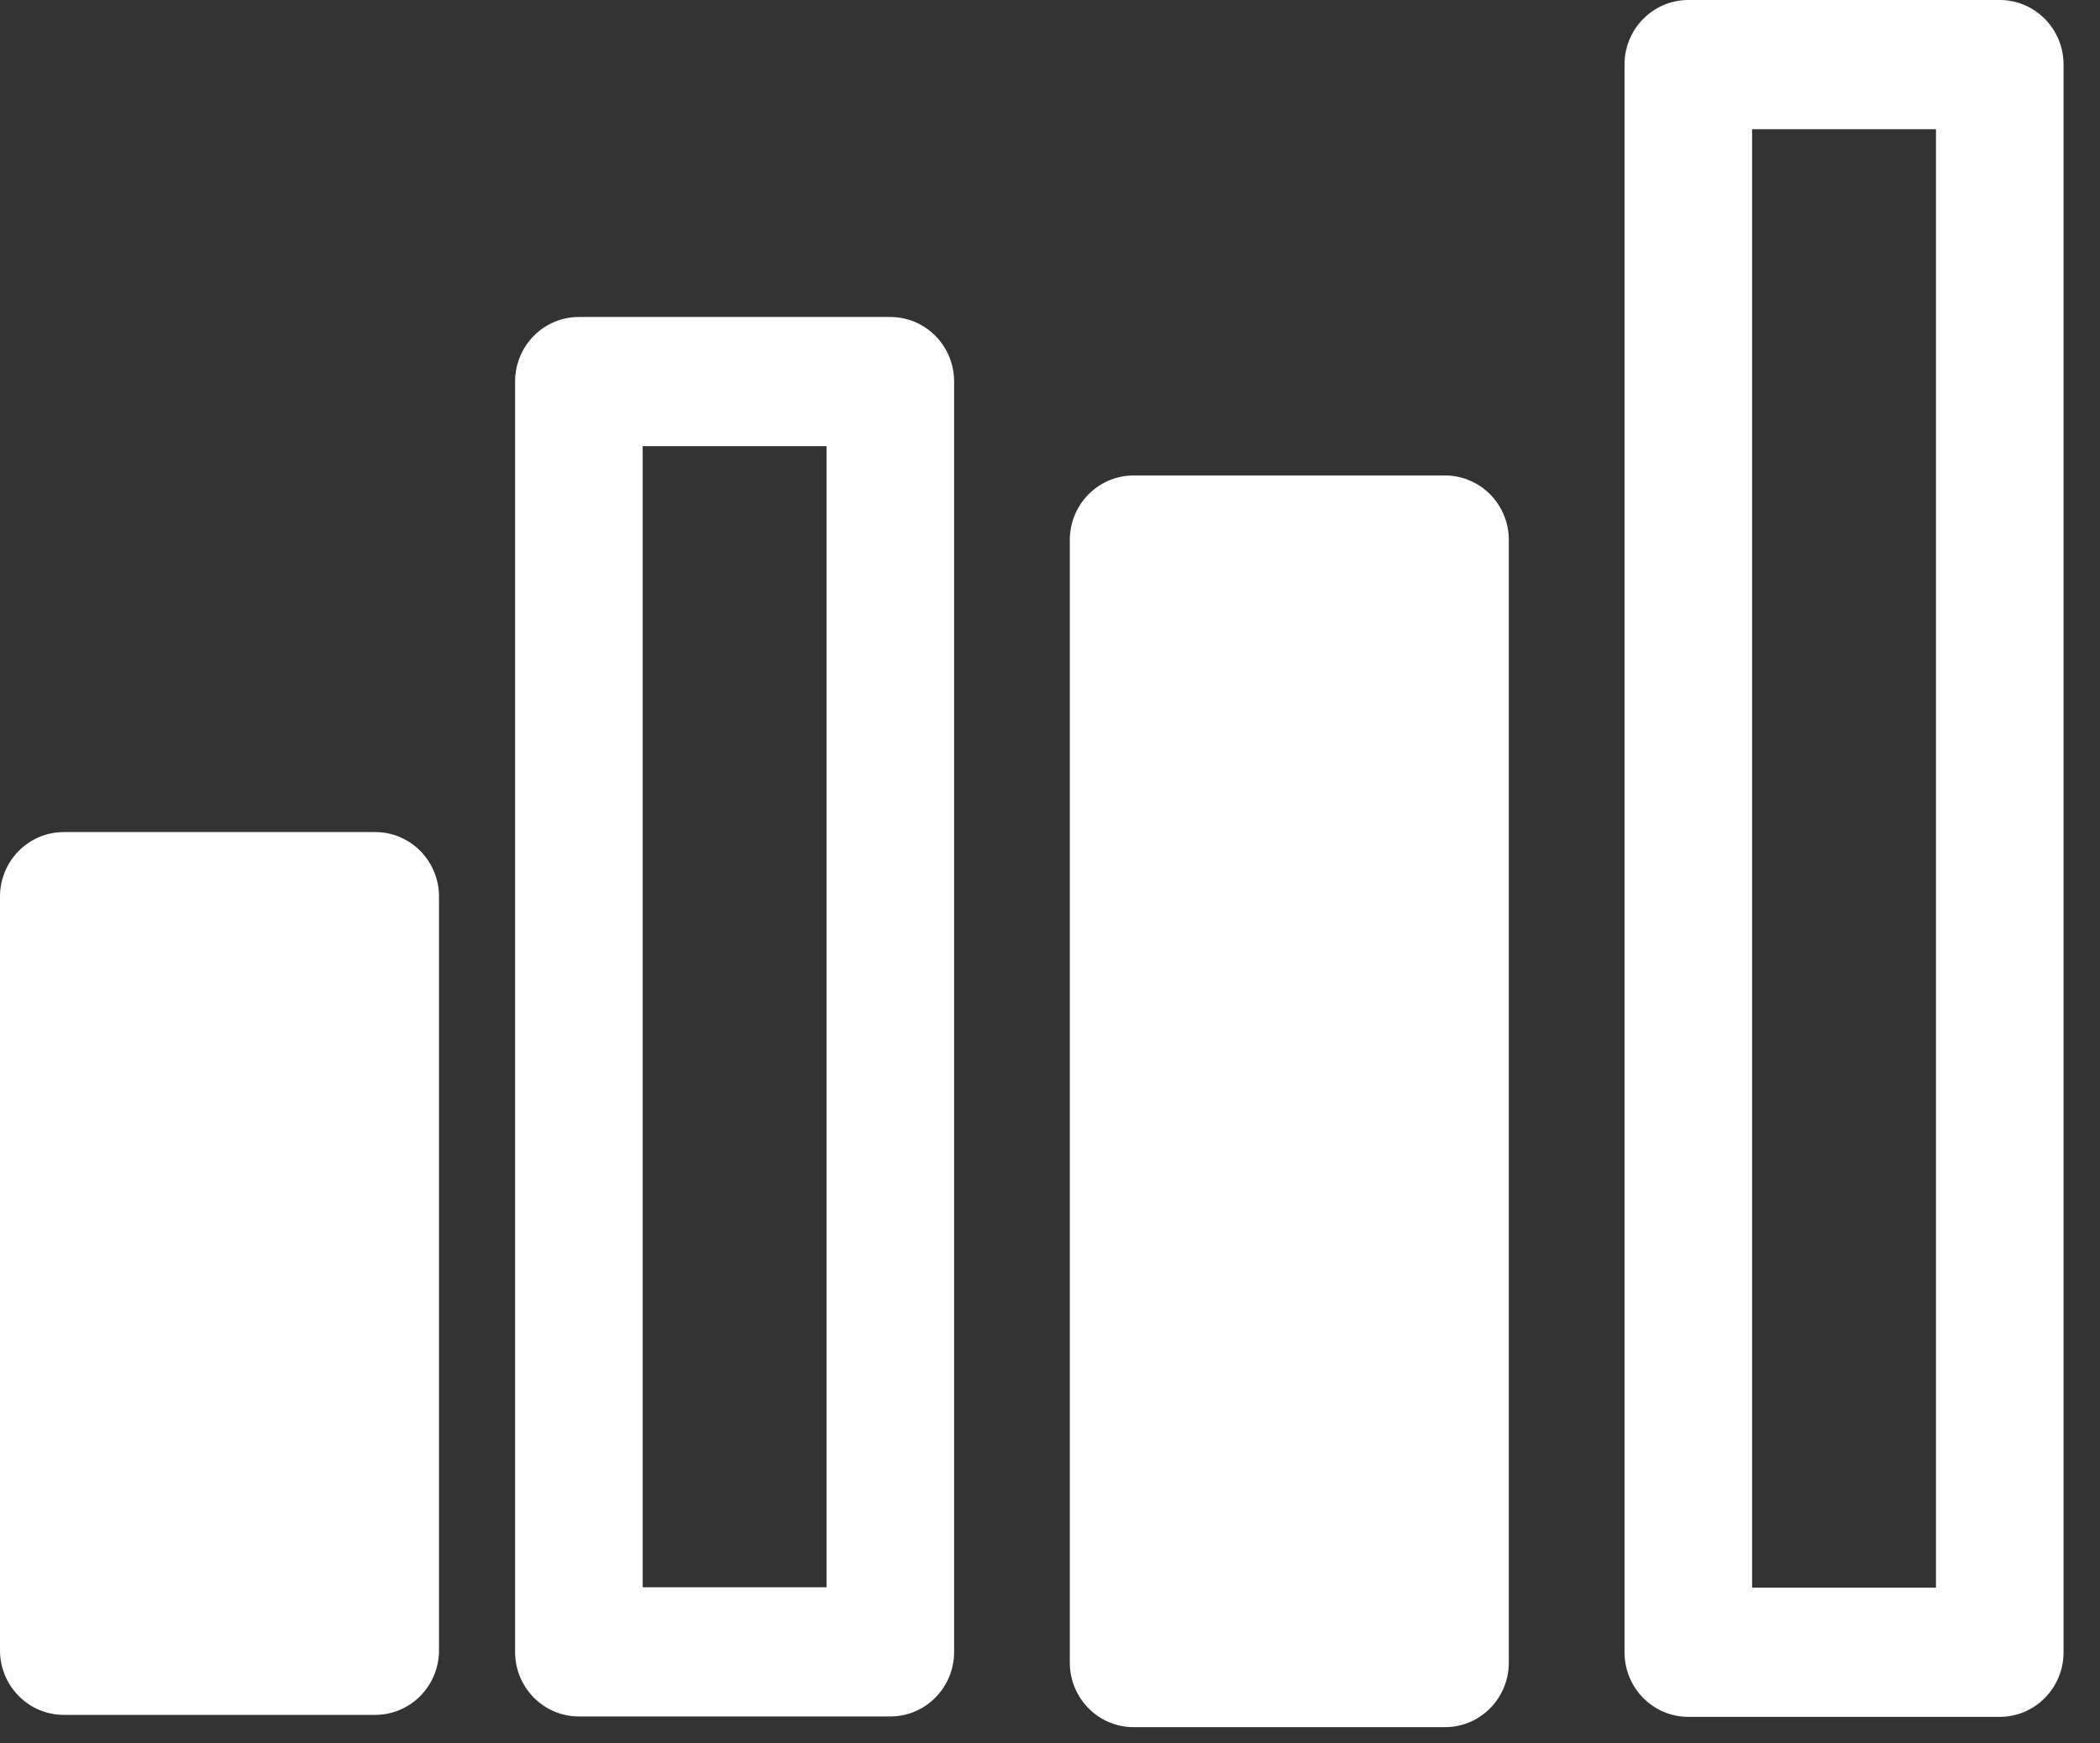 <svg xmlns="http://www.w3.org/2000/svg" width="53" height="44" viewBox="0 0 53 44"><rect x="0" y="0" width="53" height="44" fill="#333333" stroke="none"/><path fill="#fff" d="M9.47 21H1.61C.72 21 0 21.73 0 22.63v19.02c0 .9.72 1.63 1.61 1.63h7.86c.89 0 1.61-.73 1.61-1.63V22.63c0-.9-.72-1.63-1.61-1.63zM36.47 12h-7.86c-.89 0-1.61.73-1.61 1.63v28.33c0 .9.72 1.63 1.61 1.63h7.86c.89 0 1.61-.73 1.61-1.63V13.63c0-.9-.72-1.63-1.61-1.63zM22.47 8h-7.86C13.72 8 13 8.73 13 9.63v32.06c0 .9.72 1.63 1.61 1.63h7.86c.89 0 1.61-.73 1.61-1.63V9.63c0-.9-.72-1.63-1.61-1.63zm-6.25 32.06v-28.8h4.64v28.8zM50.47 0h-7.86C41.72 0 41 .73 41 1.63V41.7c0 .9.72 1.63 1.61 1.63h7.86c.89 0 1.61-.73 1.61-1.63V1.63c0-.9-.72-1.63-1.61-1.63zm-1.61 40.07h-4.64V3.26h4.64z"/></svg>